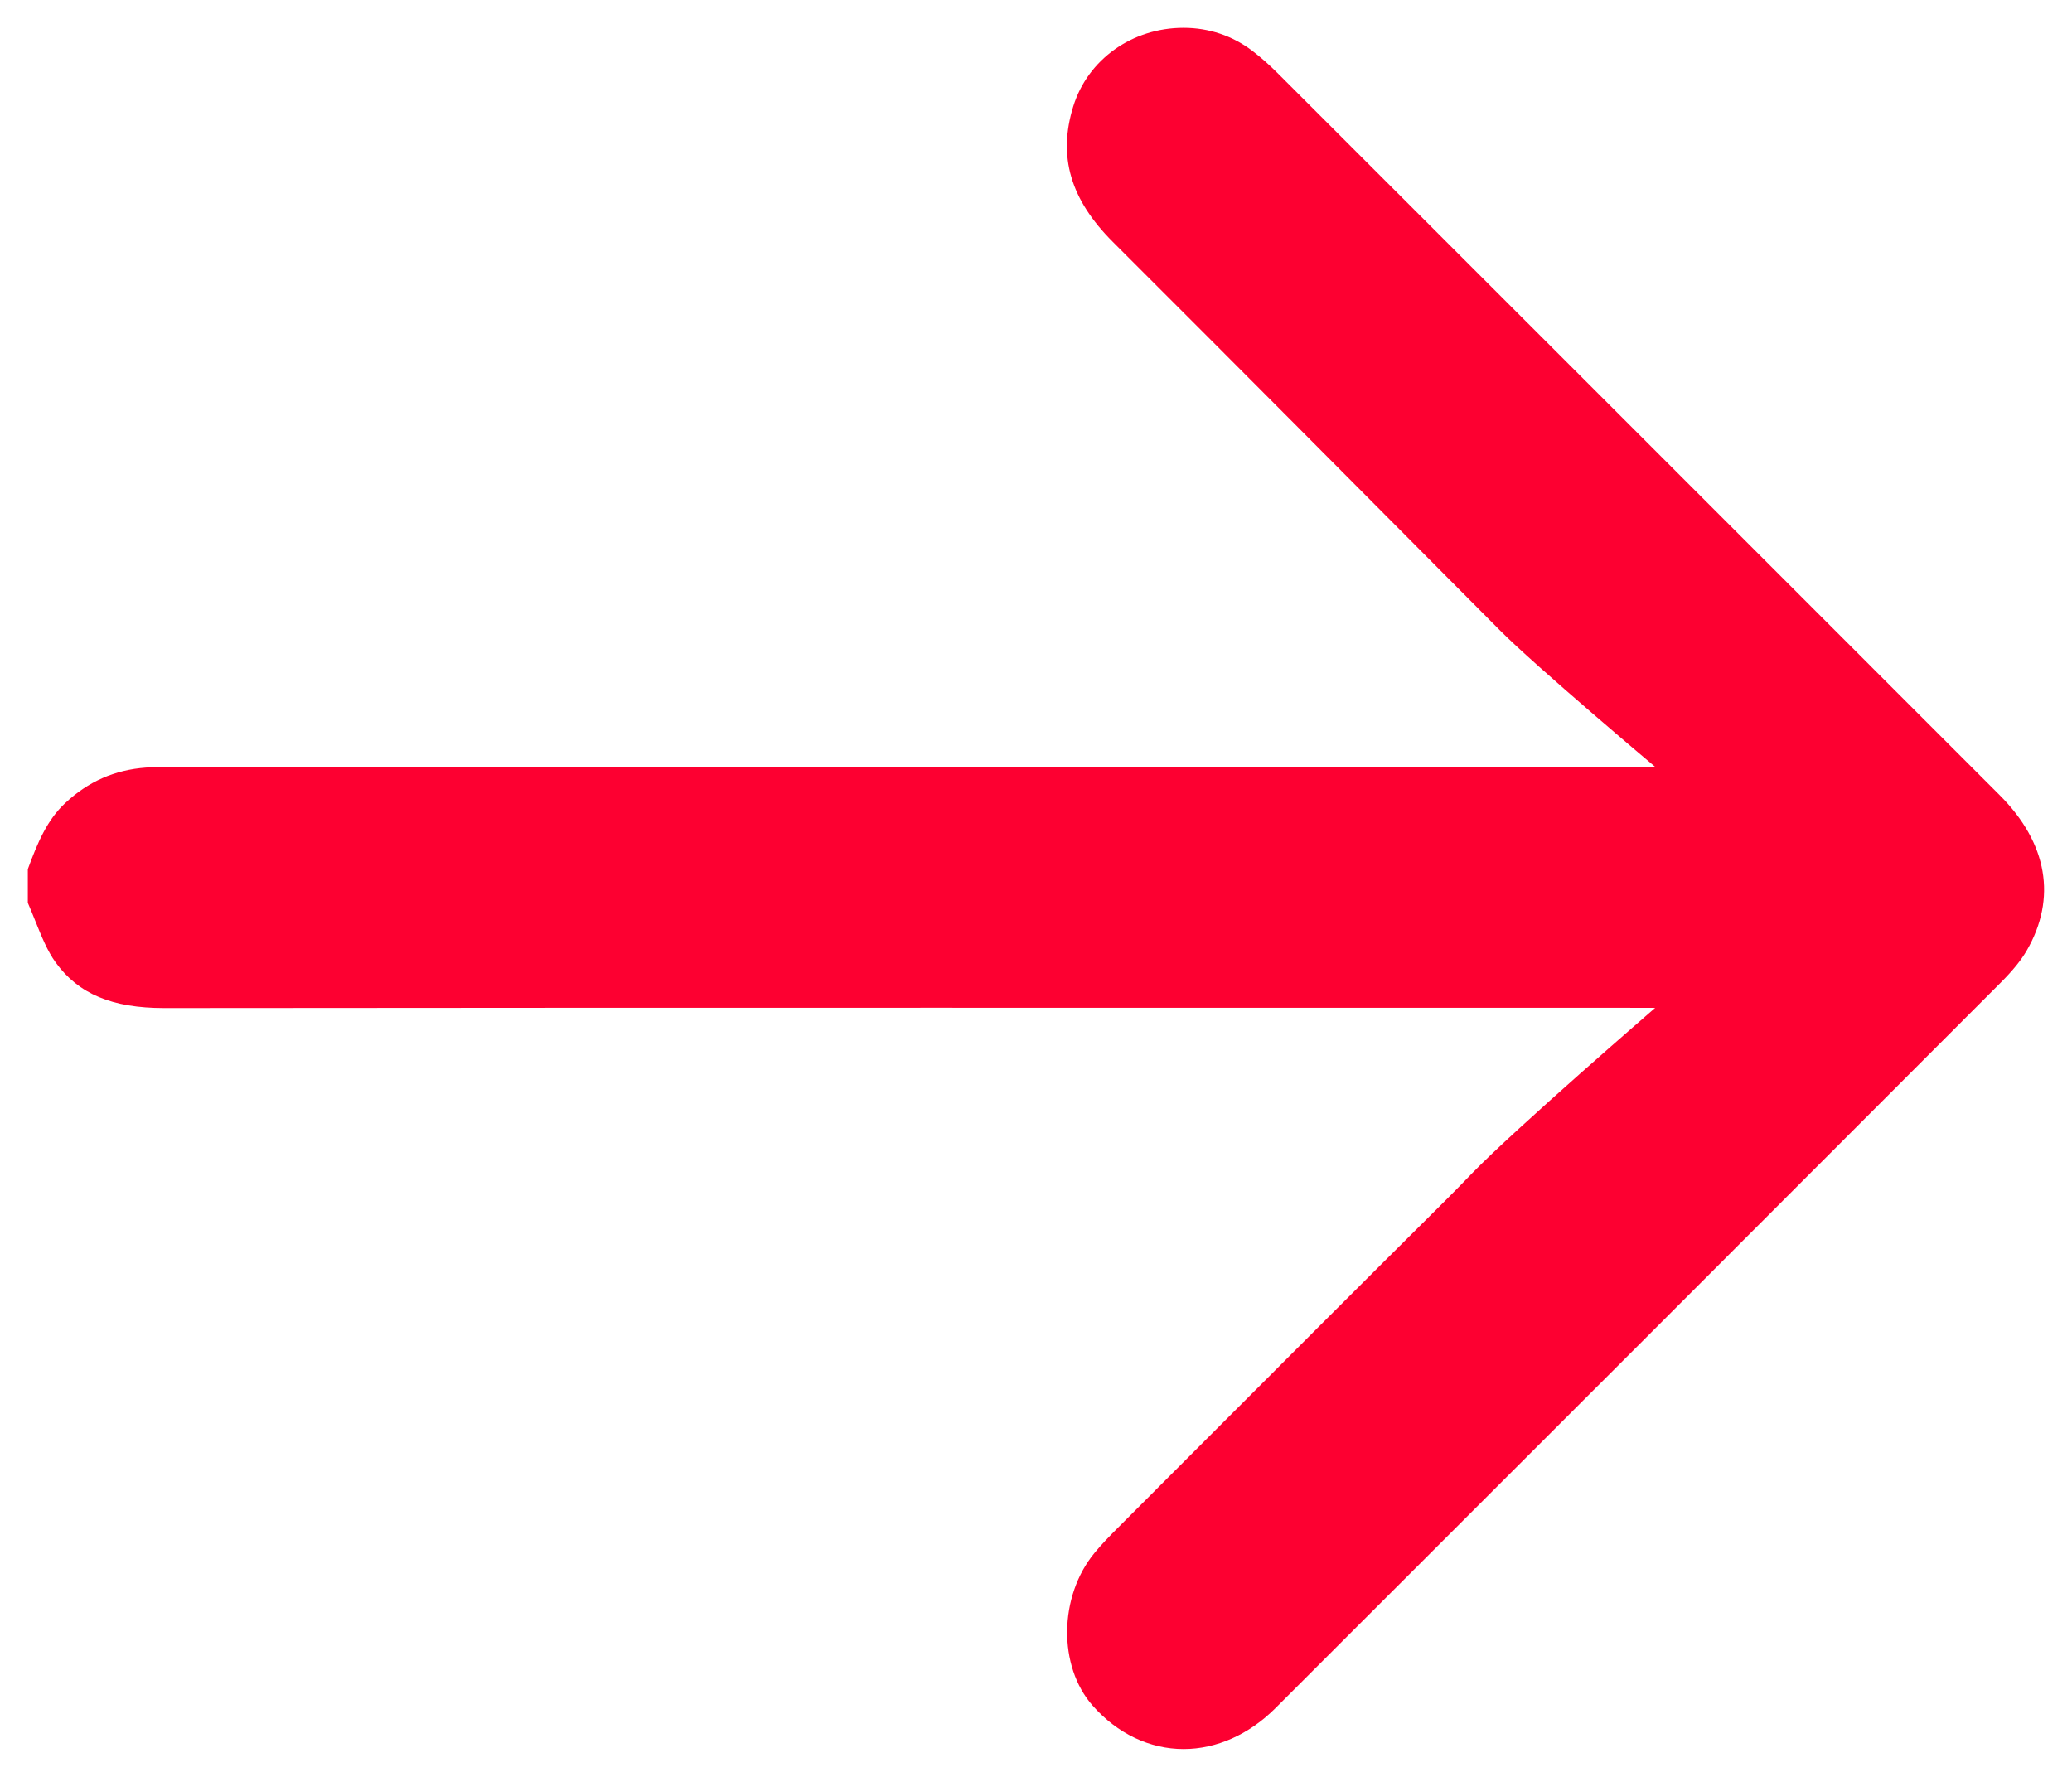 <?xml version="1.0" encoding="UTF-8"?> <svg xmlns="http://www.w3.org/2000/svg" xmlns:xlink="http://www.w3.org/1999/xlink" version="1.1" id="Слой_1" x="0px" y="0px" width="316.82px" height="271.679px" viewBox="0 0 316.82 271.679" xml:space="preserve"> <path fill="#FD0031" d="M195.017,261.182c39.959-39.925,76.232-76.21,110.893-110.927c1.846-1.849,3.106-3.4,3.969-4.884 c4.658-8.024,3.197-16.472-4.115-23.789c-36.815-36.834-73.643-73.657-110.48-110.468c-1.226-1.225-2.489-2.338-3.756-3.31 c-3.03-2.323-6.679-3.552-10.552-3.552c-7.861,0-14.64,4.829-16.868,12.016c-2.372,7.649-0.446,14.236,6.061,20.73 c18.794,18.756,37.823,37.899,56.226,56.412l2.969,2.987c5.494,5.527,23.722,20.859,23.722,20.859h-67.93 c-52.629,0-105.262,0-157.892,0.004l-0.876,0c-1.396,0-2.759,0.008-4.072,0.104c-4.781,0.347-8.822,2.125-12.354,5.436 c-2.731,2.56-4.189,5.951-5.708,10.095v5.15c0.403,0.927,0.775,1.853,1.138,2.756c0.955,2.376,1.857,4.622,3.117,6.358 c3.5,4.825,8.624,6.977,16.615,6.977c39.024-0.039,77.998-0.047,116.977-0.047l106.049,0.006l4.936,0.012 c0,0-21.412,18.501-27.988,25.285c-1.369,1.413-2.738,2.824-4.13,4.207c-13.021,12.935-26.209,26.143-38.964,38.916l-11.139,11.153 c-1.18,1.181-2.421,2.455-3.509,3.777c-5.464,6.639-5.593,17.331-0.281,23.348c3.777,4.279,8.718,6.637,13.909,6.636 C186.003,267.427,190.986,265.209,195.017,261.182z"></path> </svg> 
